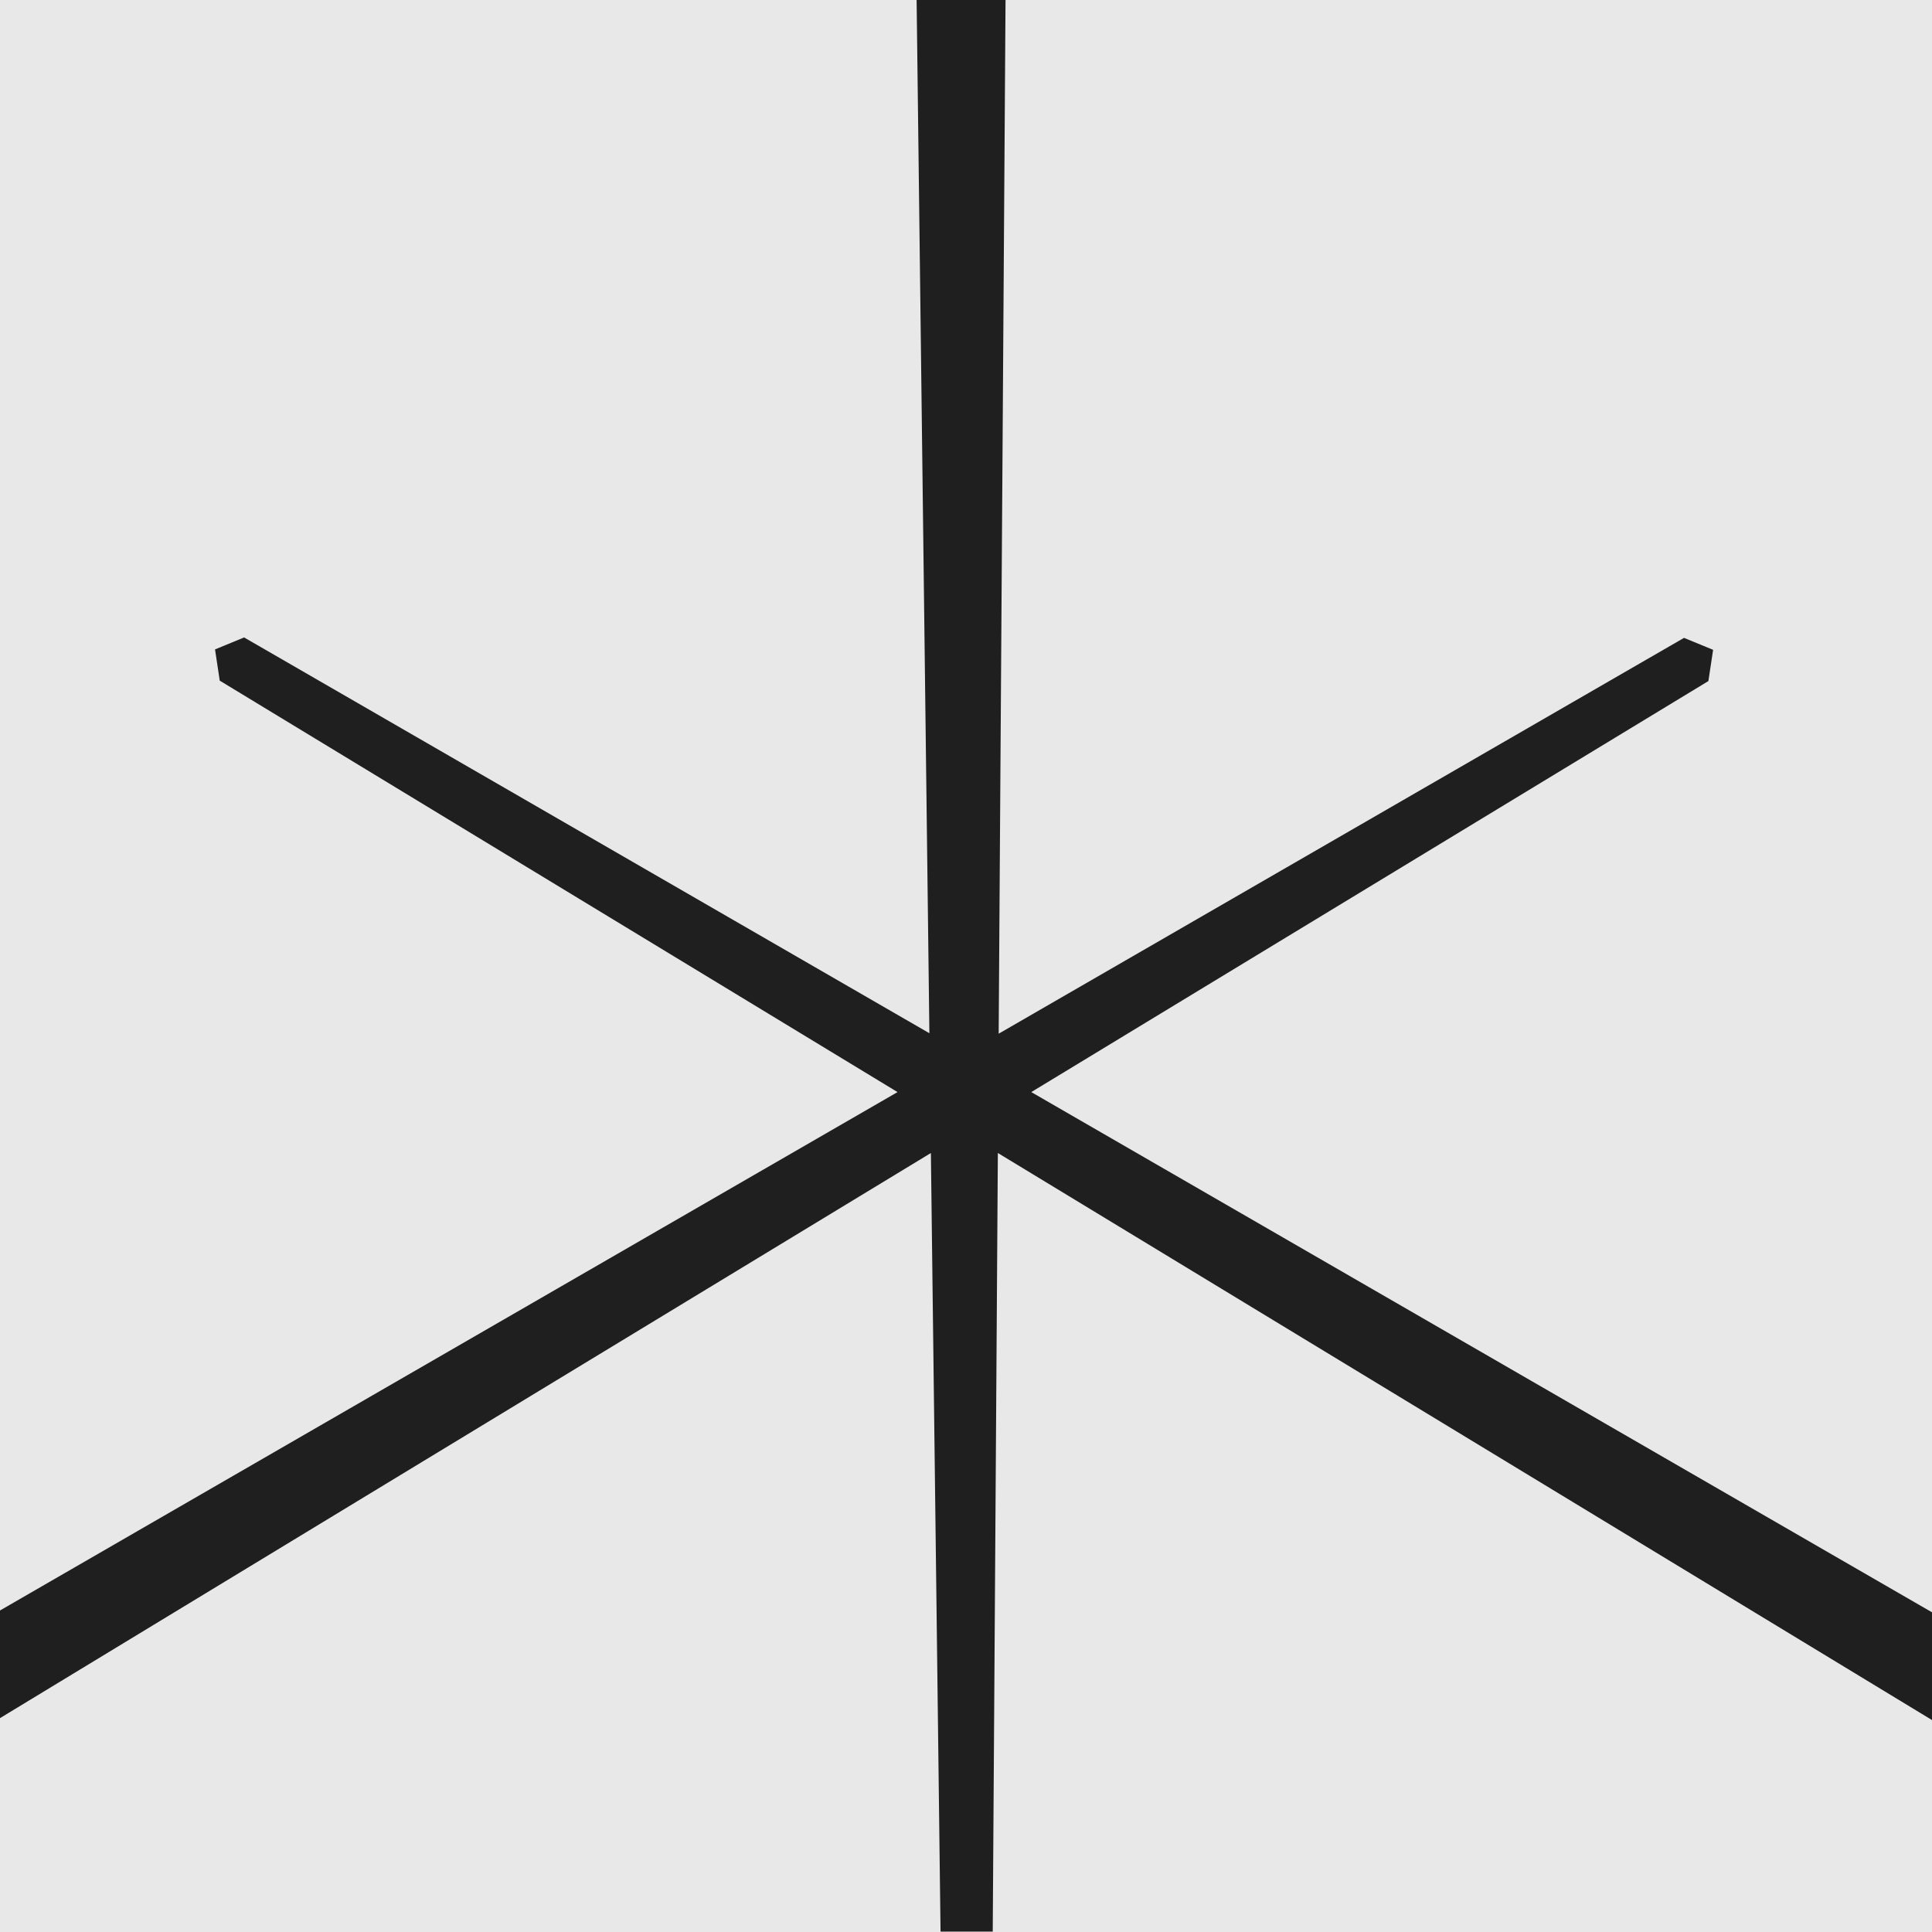 <svg width="80" height="80" viewBox="0 0 80 80" fill="none" xmlns="http://www.w3.org/2000/svg">
<g clip-path="url(#clip0_6657_179)">
<rect width="80" height="80" fill="#E8E8E8"/>
<path d="M41.353 42.803L69.732 26.413L70.936 26.908L70.741 28.201L42.703 45.221L102.89 79.982H94.428L41.319 47.743L41.107 79.982H38.946L38.546 47.744L-14.588 80H-23.05L37.165 45.221L9.099 28.184L8.904 26.891L10.108 26.395L38.484 42.784L37.955 0H41.637L41.353 42.803Z" fill="#1F1F1F"/>
</g>
<defs>
<clipPath id="clip0_6657_179">
<rect width="80" height="80" fill="white"/>
</clipPath>
</defs>
</svg>
